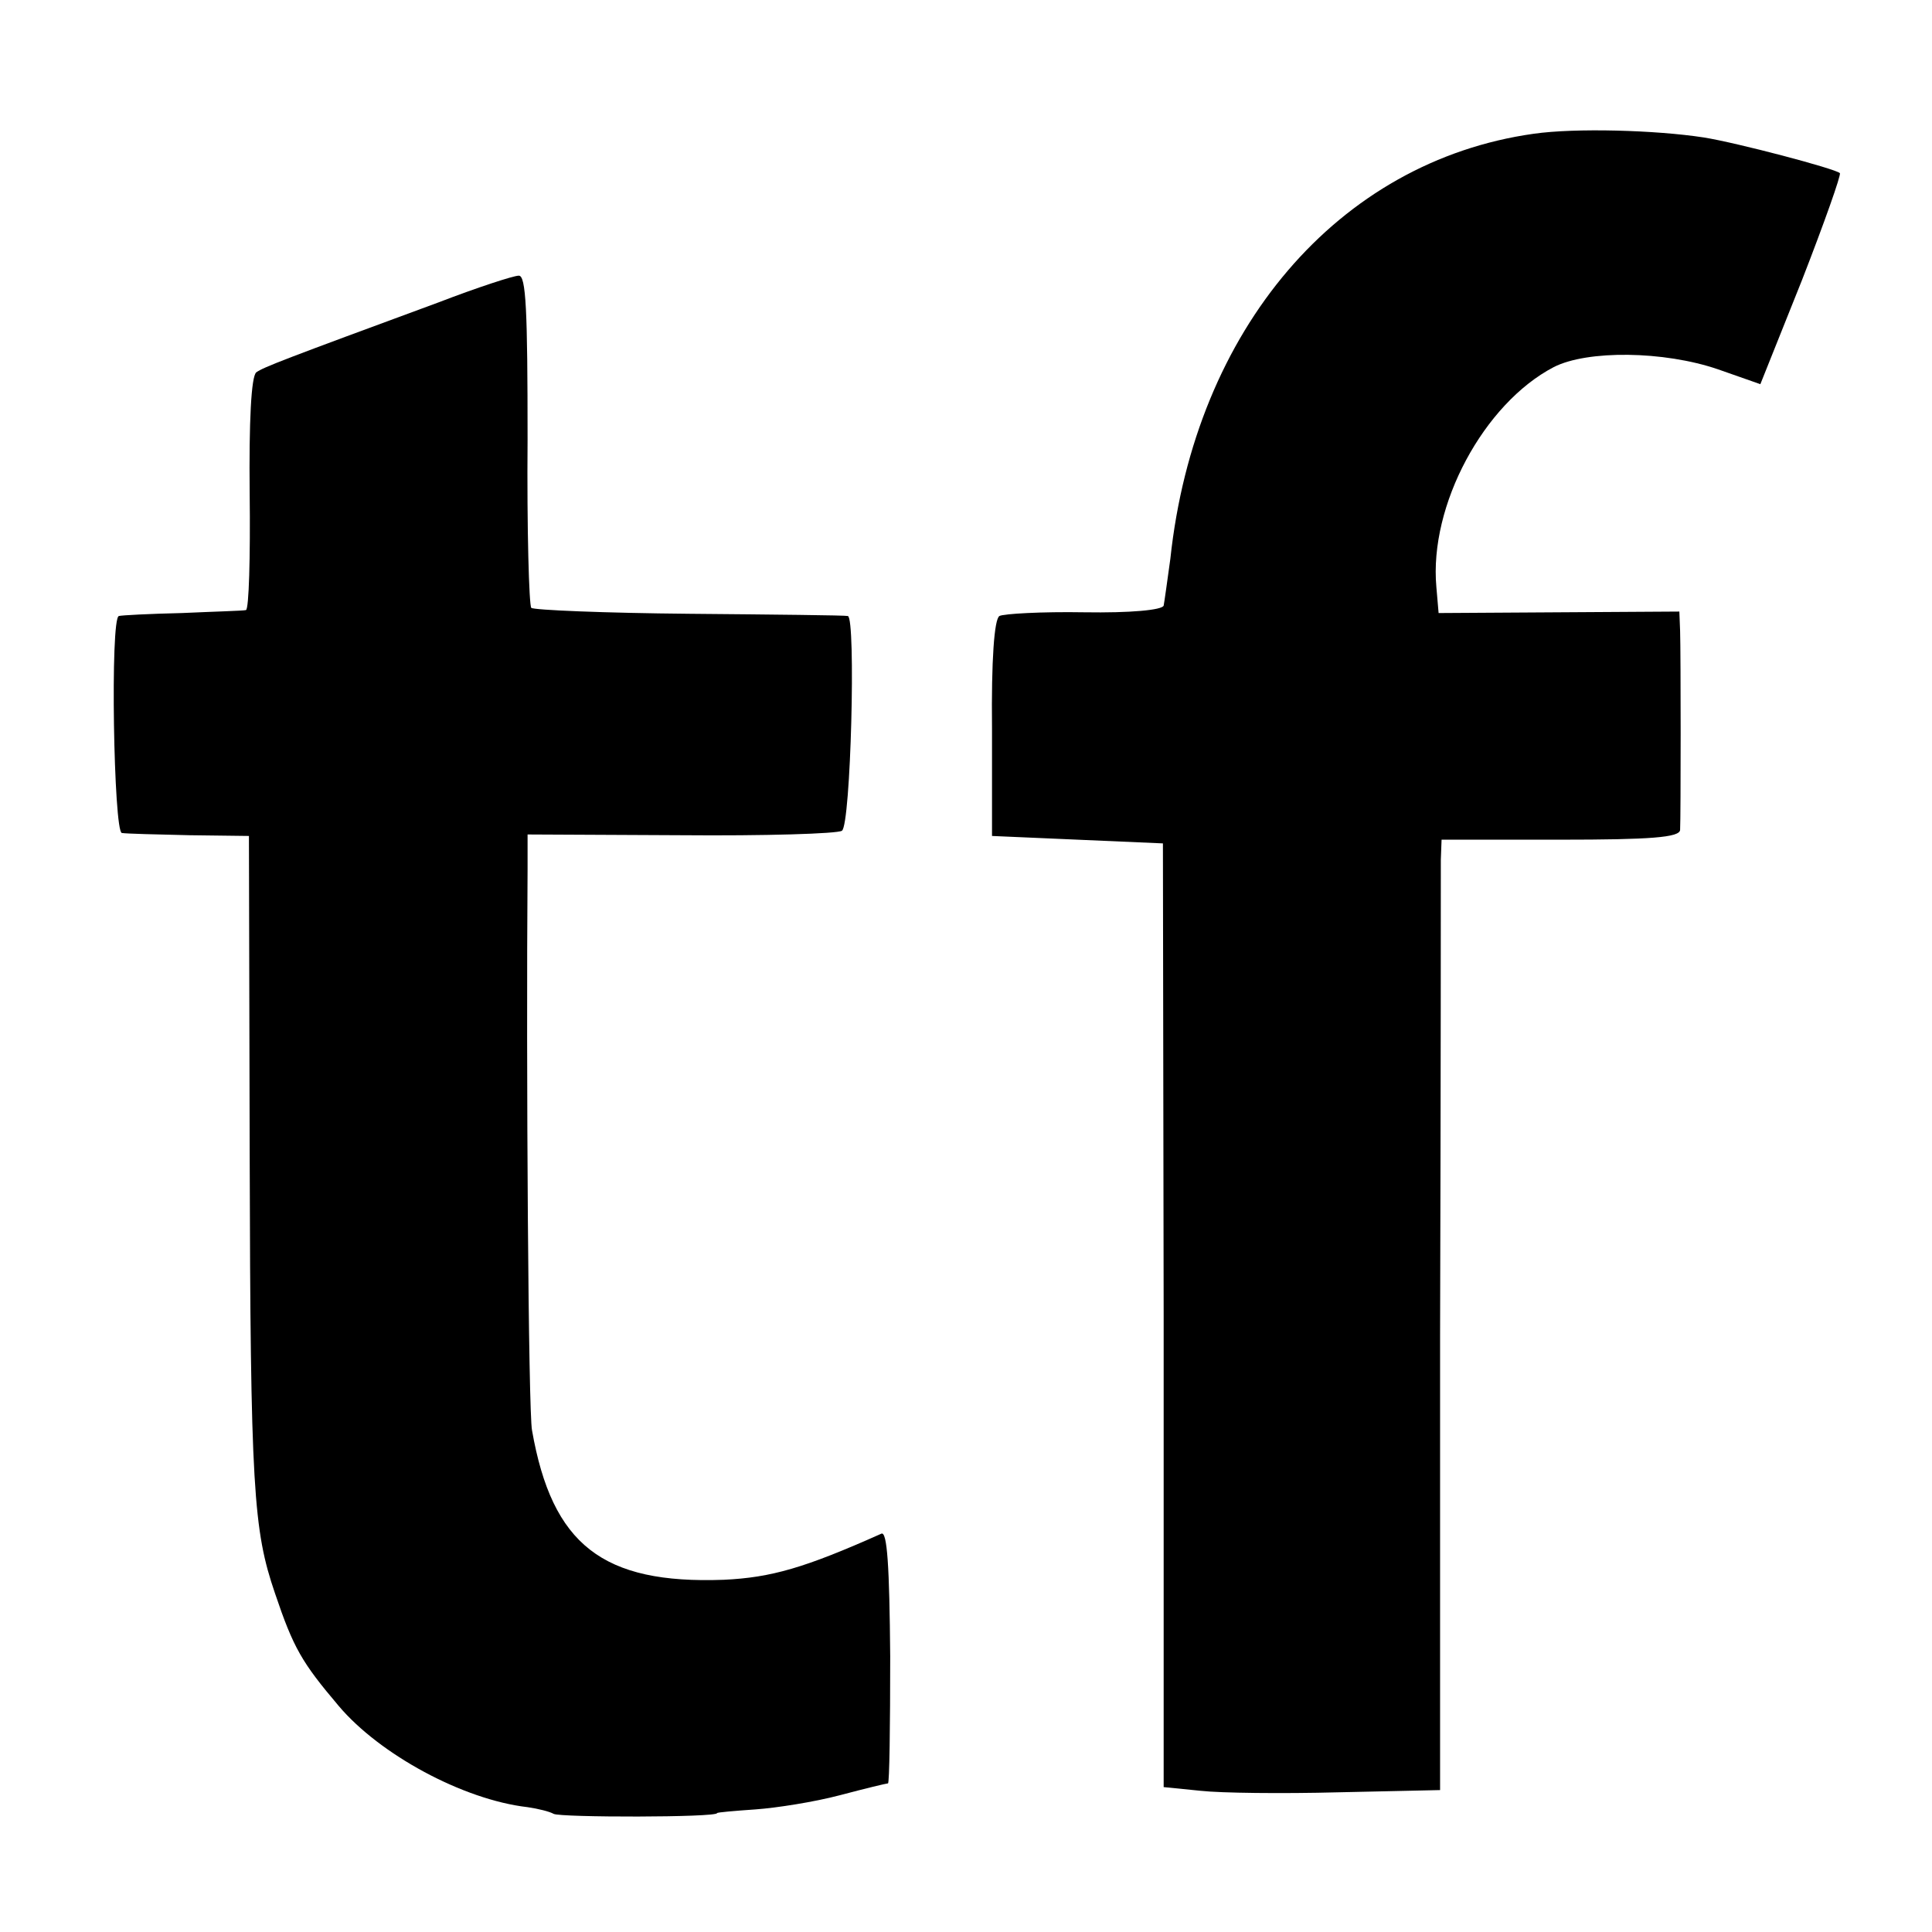 <?xml version="1.0" standalone="no"?>
<!DOCTYPE svg PUBLIC "-//W3C//DTD SVG 20010904//EN"
 "http://www.w3.org/TR/2001/REC-SVG-20010904/DTD/svg10.dtd">
<svg version="1.0" xmlns="http://www.w3.org/2000/svg"
 width="260pt" height="260pt" viewBox="0 0 260 260"
 preserveAspectRatio="xMidYMid meet">
<g transform="translate(0,260) scale(0.1,-0.1)"
fill="#000000" stroke="none">
<path d="M2064 2420 c-263 -37 -456 -263 -489 -572 -4 -29 -8 -58 -9 -63 -2
-6 -45 -10 -107 -9 -57 1 -109 -2 -114 -5 -7 -4 -11 -60 -10 -151 l0 -145 115
-5 115 -5 1 -635 0 -635 50 -5 c27 -3 110 -4 185 -2 l137 3 0 612 c1 337 1
624 1 640 l1 27 160 0 c121 0 160 3 161 13 1 18 1 238 0 268 l-1 26 -162 -1
-162 -1 -3 35 c-10 110 64 247 158 296 45 23 148 22 221 -3 l57 -20 56 140
c30 77 53 142 51 144 -6 6 -139 41 -183 48 -65 10 -173 13 -229 5z"/>
<path d="M590 2193 c-209 -77 -235 -87 -245 -94 -7 -5 -10 -67 -9 -163 1 -86
-1 -156 -5 -157 -3 -1 -42 -2 -86 -4 -44 -1 -82 -3 -85 -4 -12 -2 -7 -291 4
-292 6 -1 47 -2 91 -3 l80 -1 1 -425 c1 -454 5 -509 34 -594 25 -74 36 -93 86
-152 55 -65 167 -126 254 -136 14 -2 30 -6 35 -9 9 -5 220 -5 220 1 0 1 23 3
52 5 28 2 79 10 113 19 34 9 63 16 65 16 2 0 3 77 3 171 -1 121 -4 169 -12
165 -103 -46 -148 -59 -212 -62 -163 -6 -231 47 -258 201 -5 24 -8 489 -6 756
l0 46 206 -1 c113 -1 211 2 217 6 12 7 19 287 8 289 -3 1 -99 2 -213 3 -114 1
-210 5 -213 8 -3 3 -6 105 -5 227 0 173 -2 221 -12 220 -7 0 -56 -16 -108 -36z"/>
</g>
</svg>
